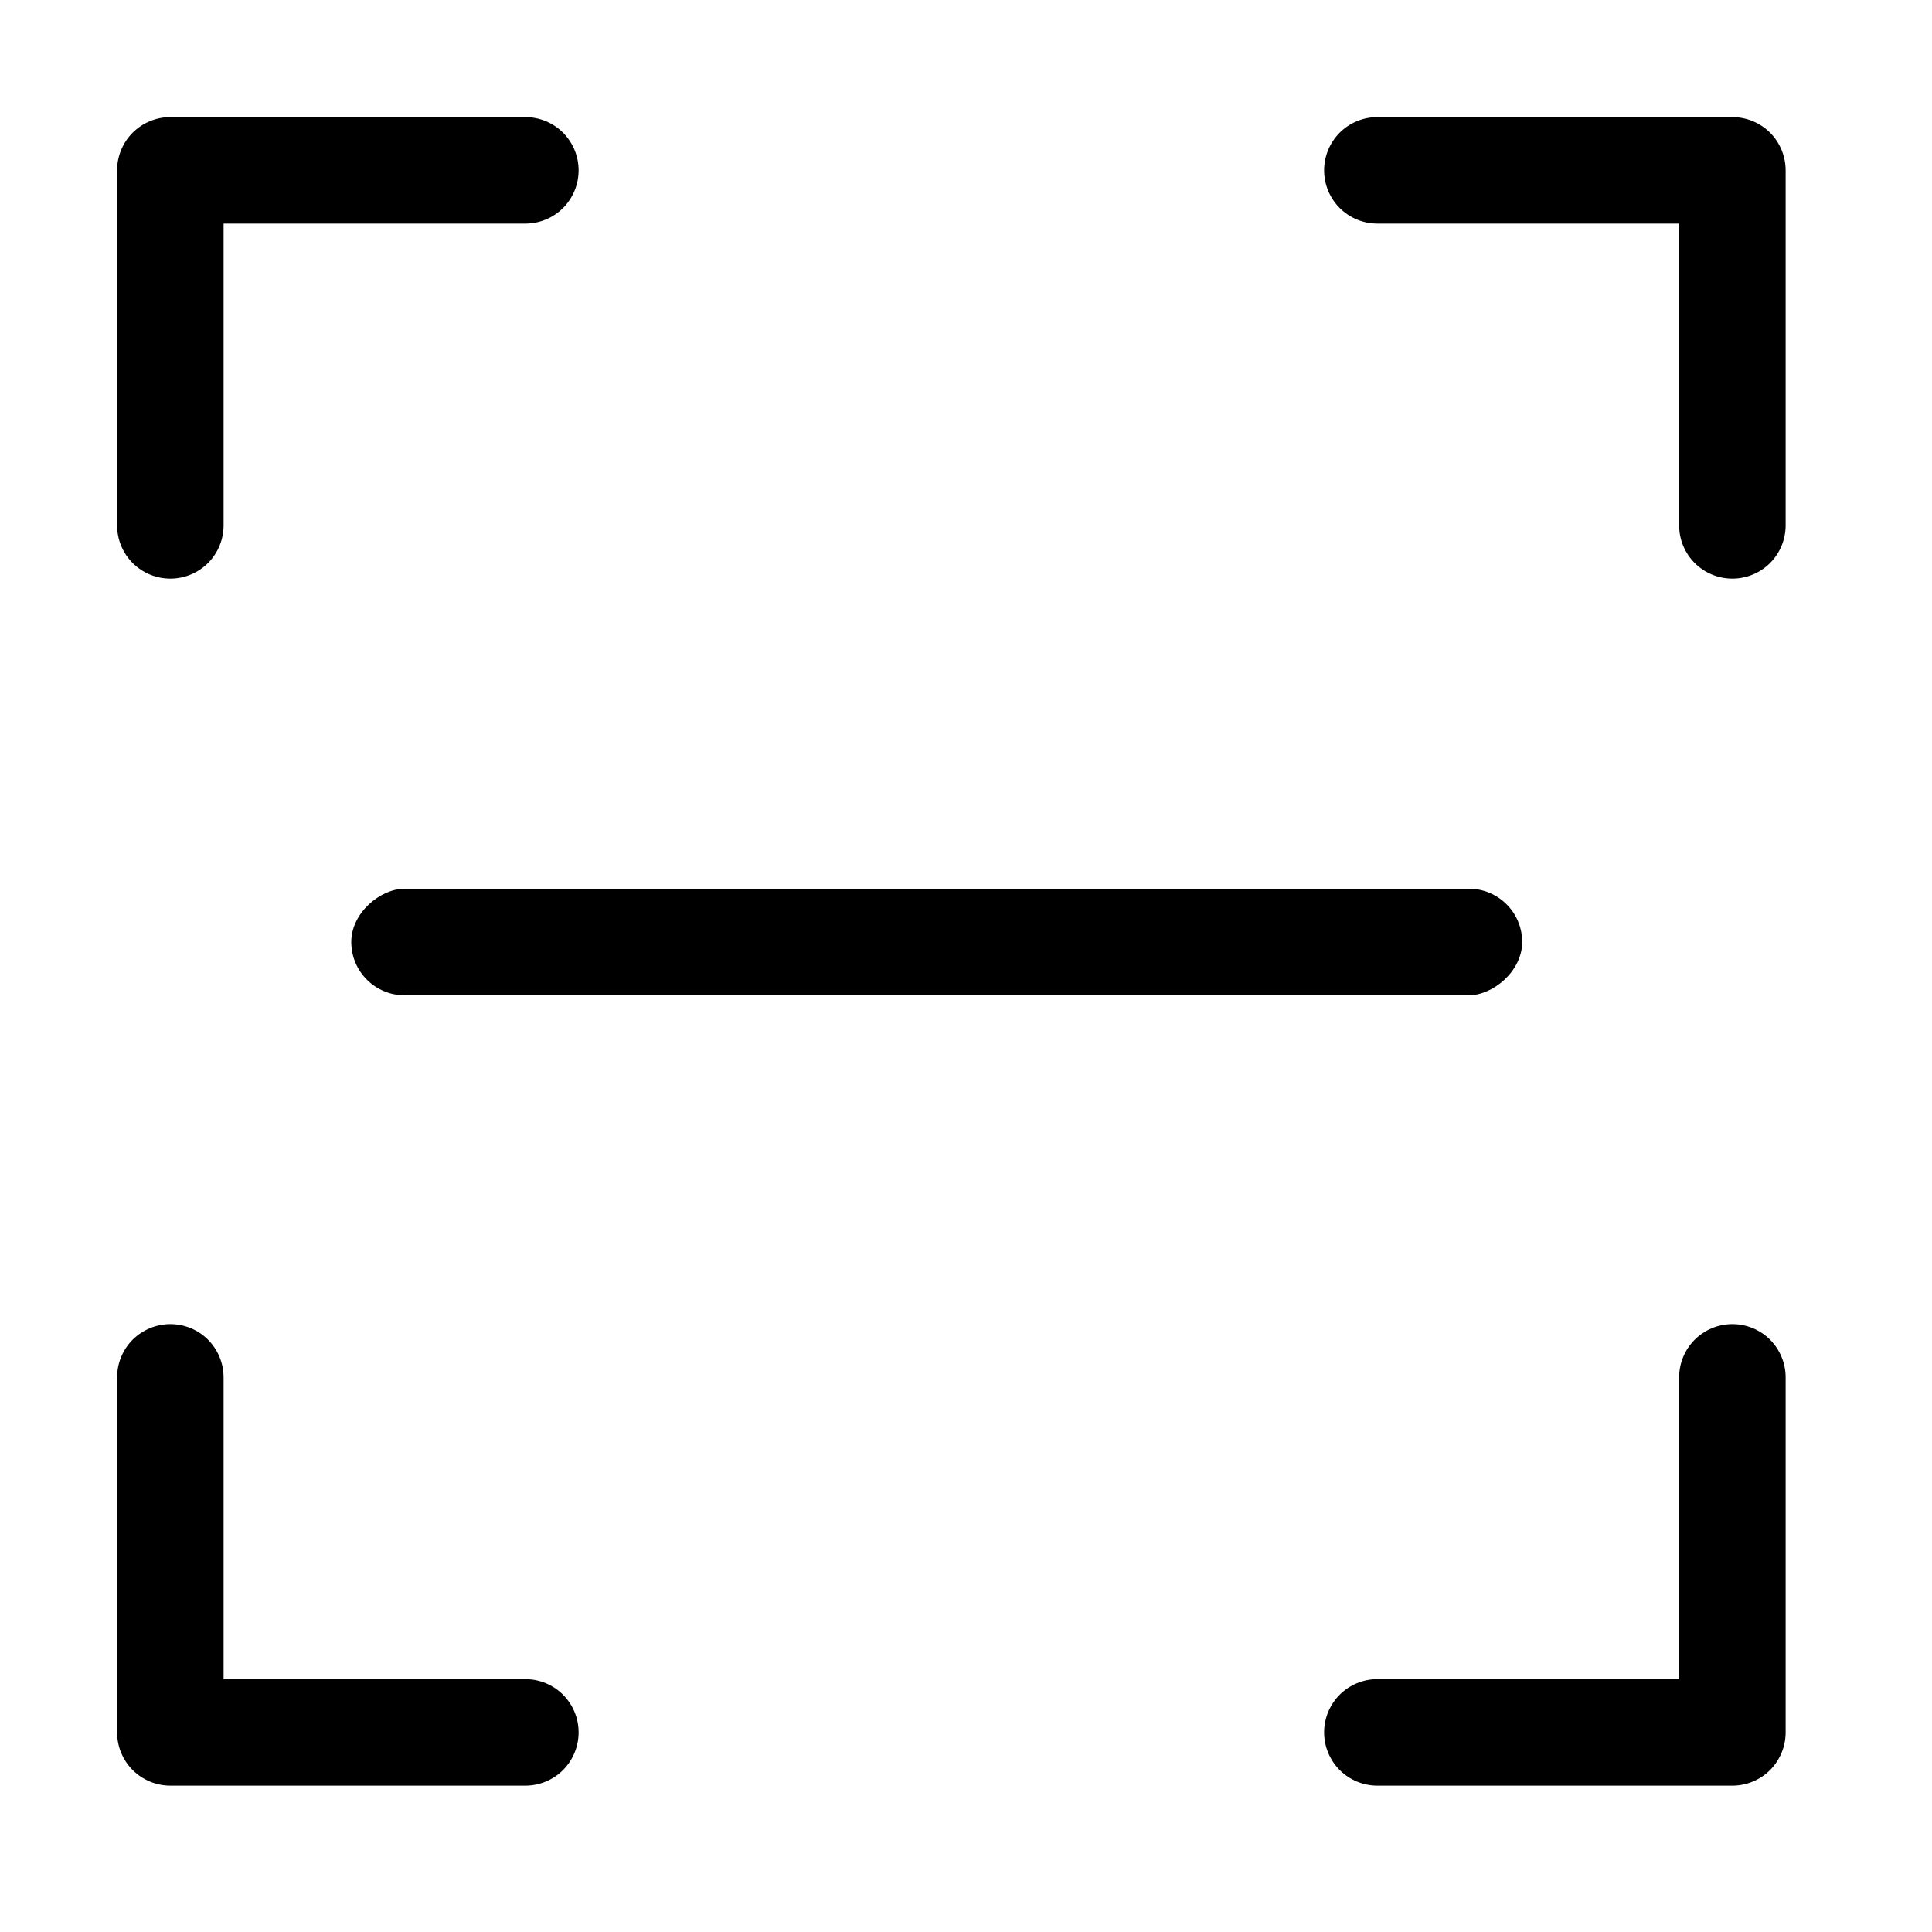 <svg width="33" height="33" viewBox="0 0 33 33" fill="none" xmlns="http://www.w3.org/2000/svg">
<path d="M30.5 2.91V8.973C30.5 9.215 30.404 9.446 30.234 9.617C30.063 9.787 29.832 9.883 29.59 9.883C29.349 9.883 29.118 9.787 28.947 9.617C28.777 9.446 28.681 9.215 28.681 8.973V3.819H23.527C23.285 3.819 23.054 3.723 22.883 3.553C22.713 3.382 22.617 3.151 22.617 2.91C22.617 2.668 22.713 2.437 22.883 2.266C23.054 2.096 23.285 2 23.527 2H29.59C29.832 2 30.063 2.096 30.234 2.266C30.404 2.437 30.5 2.668 30.5 2.91ZM8.973 28.681H3.819V23.527C3.819 23.285 3.723 23.054 3.553 22.883C3.382 22.713 3.151 22.617 2.91 22.617C2.668 22.617 2.437 22.713 2.266 22.883C2.096 23.054 2 23.285 2 23.527V29.59C2 29.832 2.096 30.063 2.266 30.234C2.437 30.404 2.668 30.5 2.91 30.5H8.973C9.215 30.5 9.446 30.404 9.617 30.234C9.787 30.063 9.883 29.832 9.883 29.59C9.883 29.349 9.787 29.118 9.617 28.947C9.446 28.777 9.215 28.681 8.973 28.681ZM29.59 22.617C29.349 22.617 29.118 22.713 28.947 22.883C28.777 23.054 28.681 23.285 28.681 23.527V28.681H23.527C23.285 28.681 23.054 28.777 22.883 28.947C22.713 29.118 22.617 29.349 22.617 29.59C22.617 29.832 22.713 30.063 22.883 30.234C23.054 30.404 23.285 30.5 23.527 30.5H29.59C29.832 30.5 30.063 30.404 30.234 30.234C30.404 30.063 30.5 29.832 30.5 29.59V23.527C30.5 23.285 30.404 23.054 30.234 22.883C30.063 22.713 29.832 22.617 29.59 22.617ZM2.91 9.883C3.151 9.883 3.382 9.787 3.553 9.617C3.723 9.446 3.819 9.215 3.819 8.973V3.819H8.973C9.215 3.819 9.446 3.723 9.617 3.553C9.787 3.382 9.883 3.151 9.883 2.91C9.883 2.668 9.787 2.437 9.617 2.266C9.446 2.096 9.215 2 8.973 2H2.91C2.668 2 2.437 2.096 2.266 2.266C2.096 2.437 2 2.668 2 2.91V8.973C2 9.215 2.096 9.446 2.266 9.617C2.437 9.787 2.668 9.883 2.91 9.883Z" fill="black"/>
<rect x="6" y="17" width="1.82" height="20" rx="0.91" transform="rotate(-90 6 17)" fill="black"/>
</svg>
